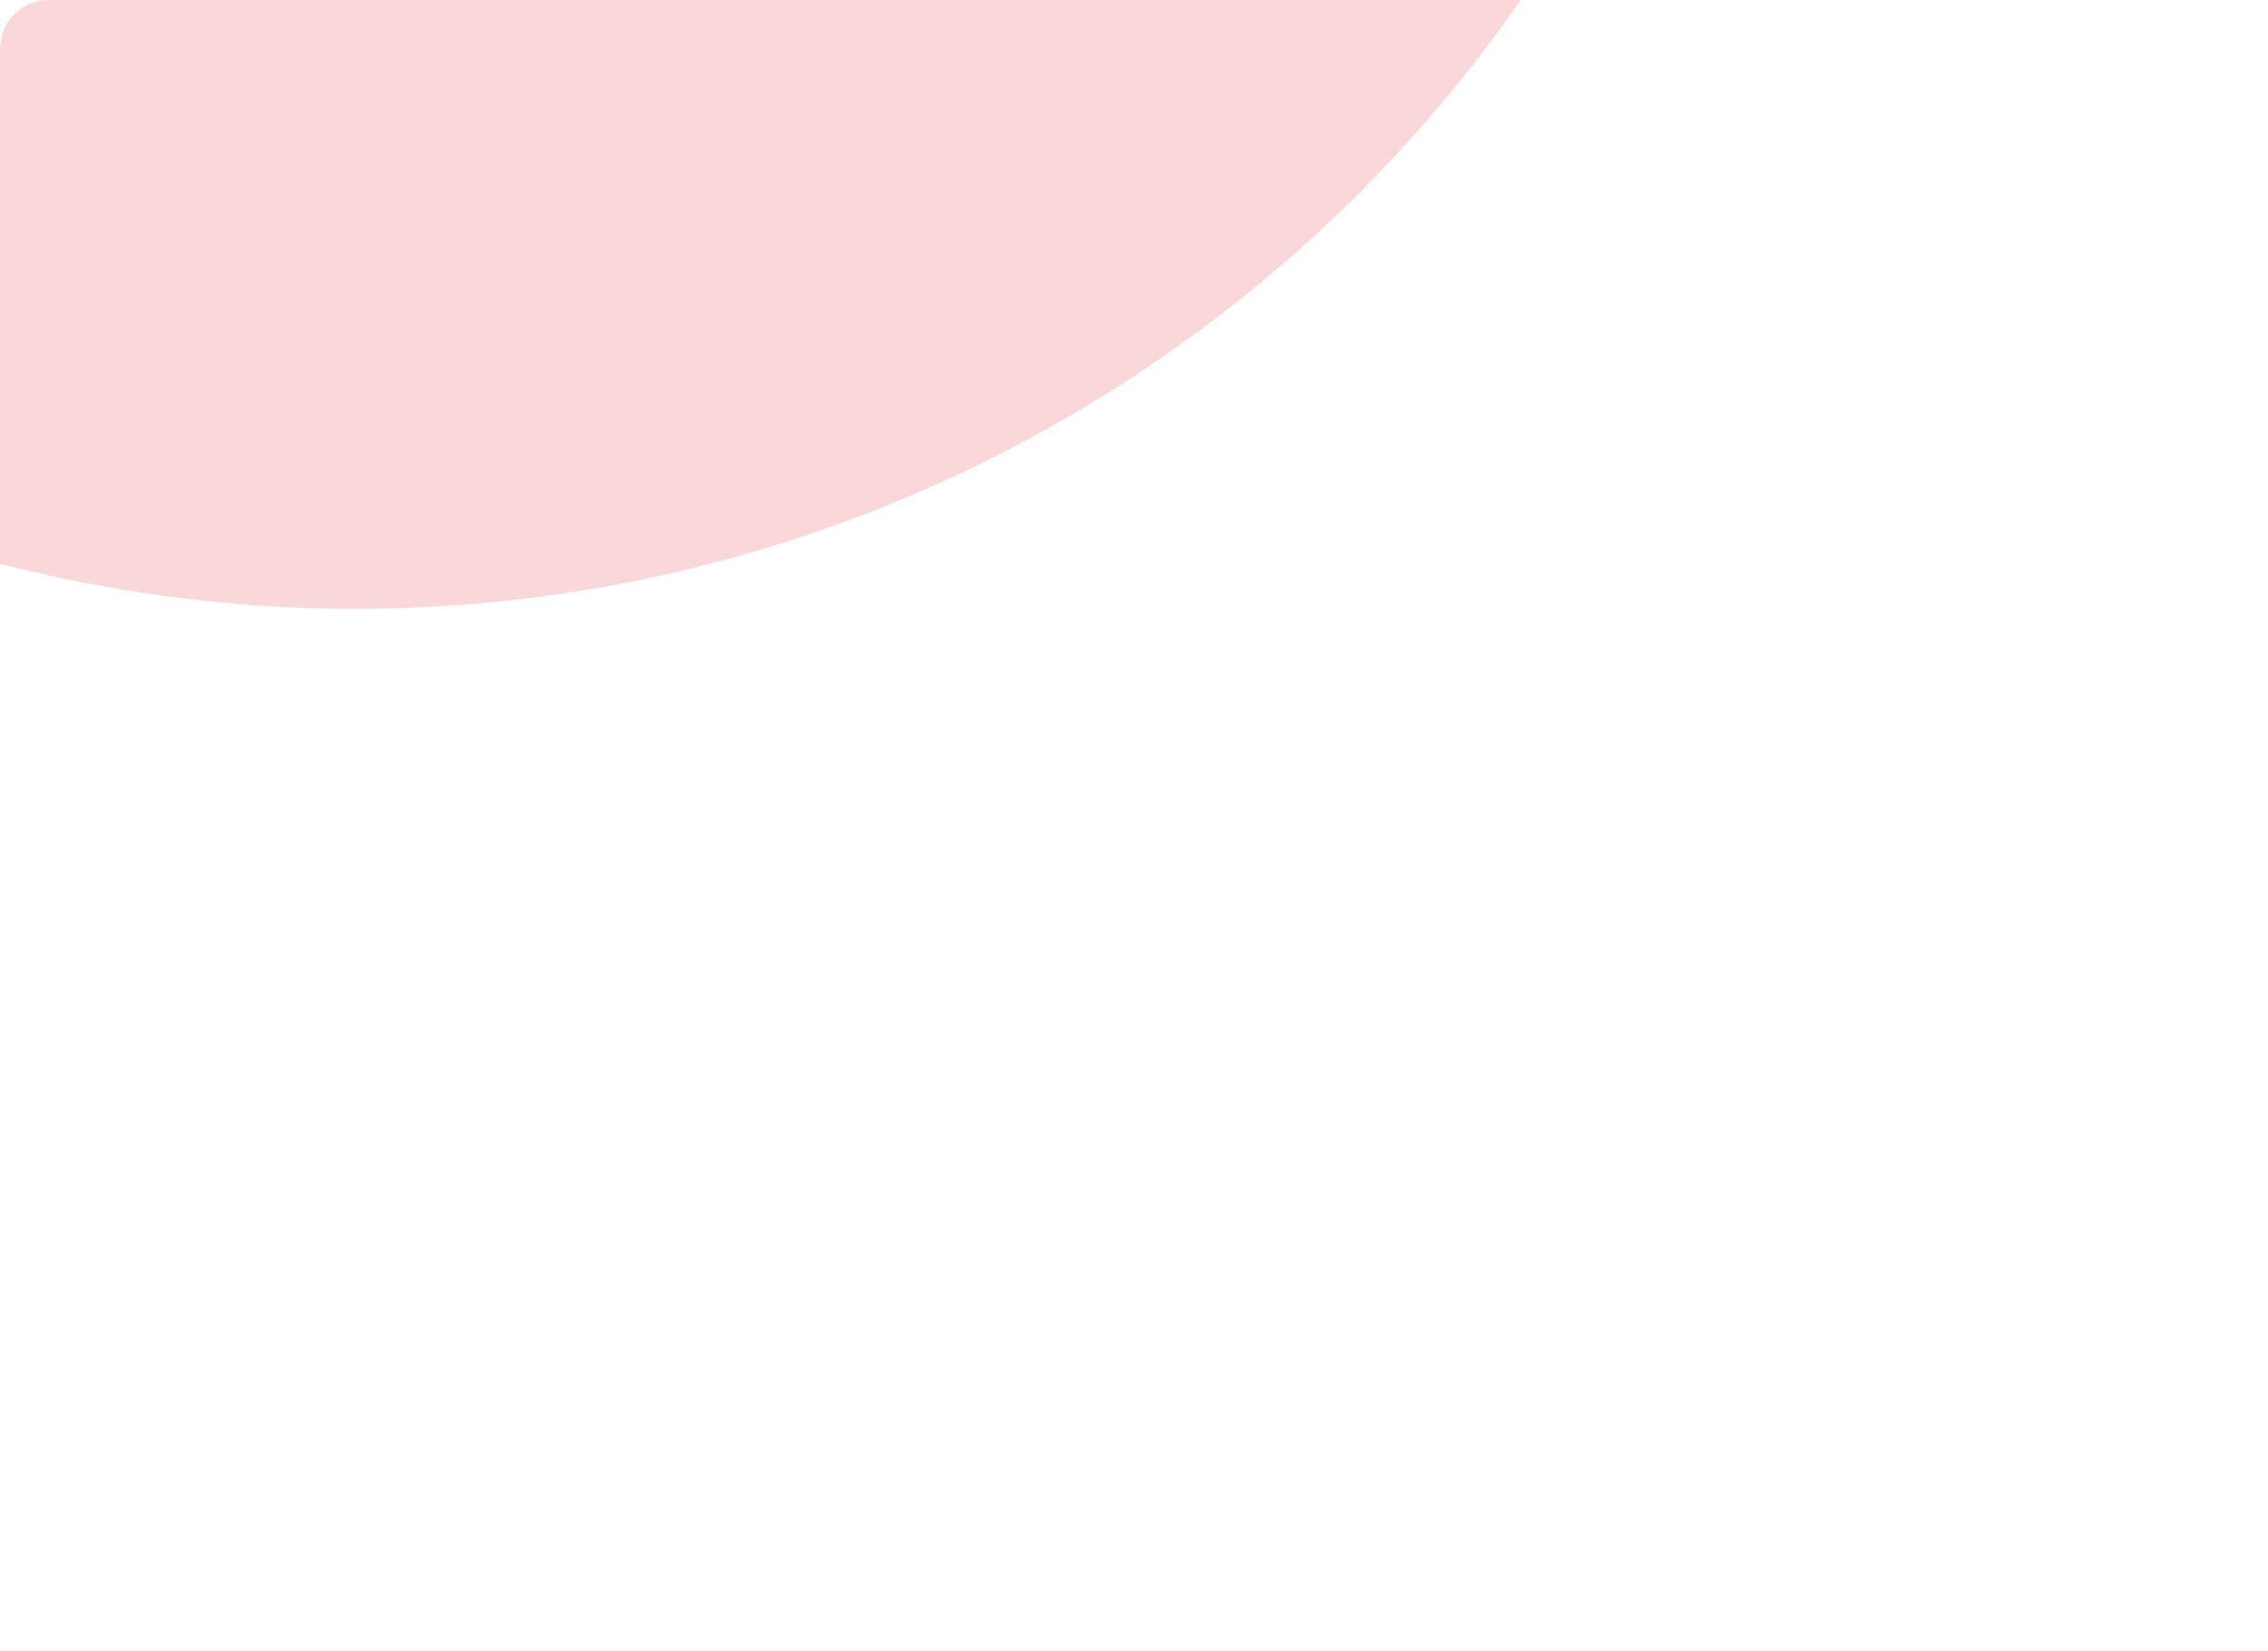 <svg width="941" height="685" viewBox="0 0 941 685" fill="none" xmlns="http://www.w3.org/2000/svg">
<g clip-path="url(#clip0_3270_21547)">
<path d="M0 20C0 8.954 8.954 0 20 0H1364V685H0V20Z" fill="white"/>
<g filter="url(#filter0_f_3270_21547)">
<circle cx="147.301" cy="-336.699" r="589.301" fill="#E63845" fill-opacity="0.2"/>
</g>
</g>
<defs>
<filter id="filter0_f_3270_21547" x="-692" y="-1176" width="1678.6" height="1678.6" filterUnits="userSpaceOnUse" color-interpolation-filters="sRGB">
<feFlood flood-opacity="0" result="BackgroundImageFix"/>
<feBlend mode="normal" in="SourceGraphic" in2="BackgroundImageFix" result="shape"/>
<feGaussianBlur stdDeviation="125" result="effect1_foregroundBlur_3270_21547"/>
</filter>
<clipPath id="clip0_3270_21547">
<path d="M0 20C0 8.954 8.954 0 20 0H1364V685H0V20Z" fill="white"/>
</clipPath>
</defs>
</svg>
